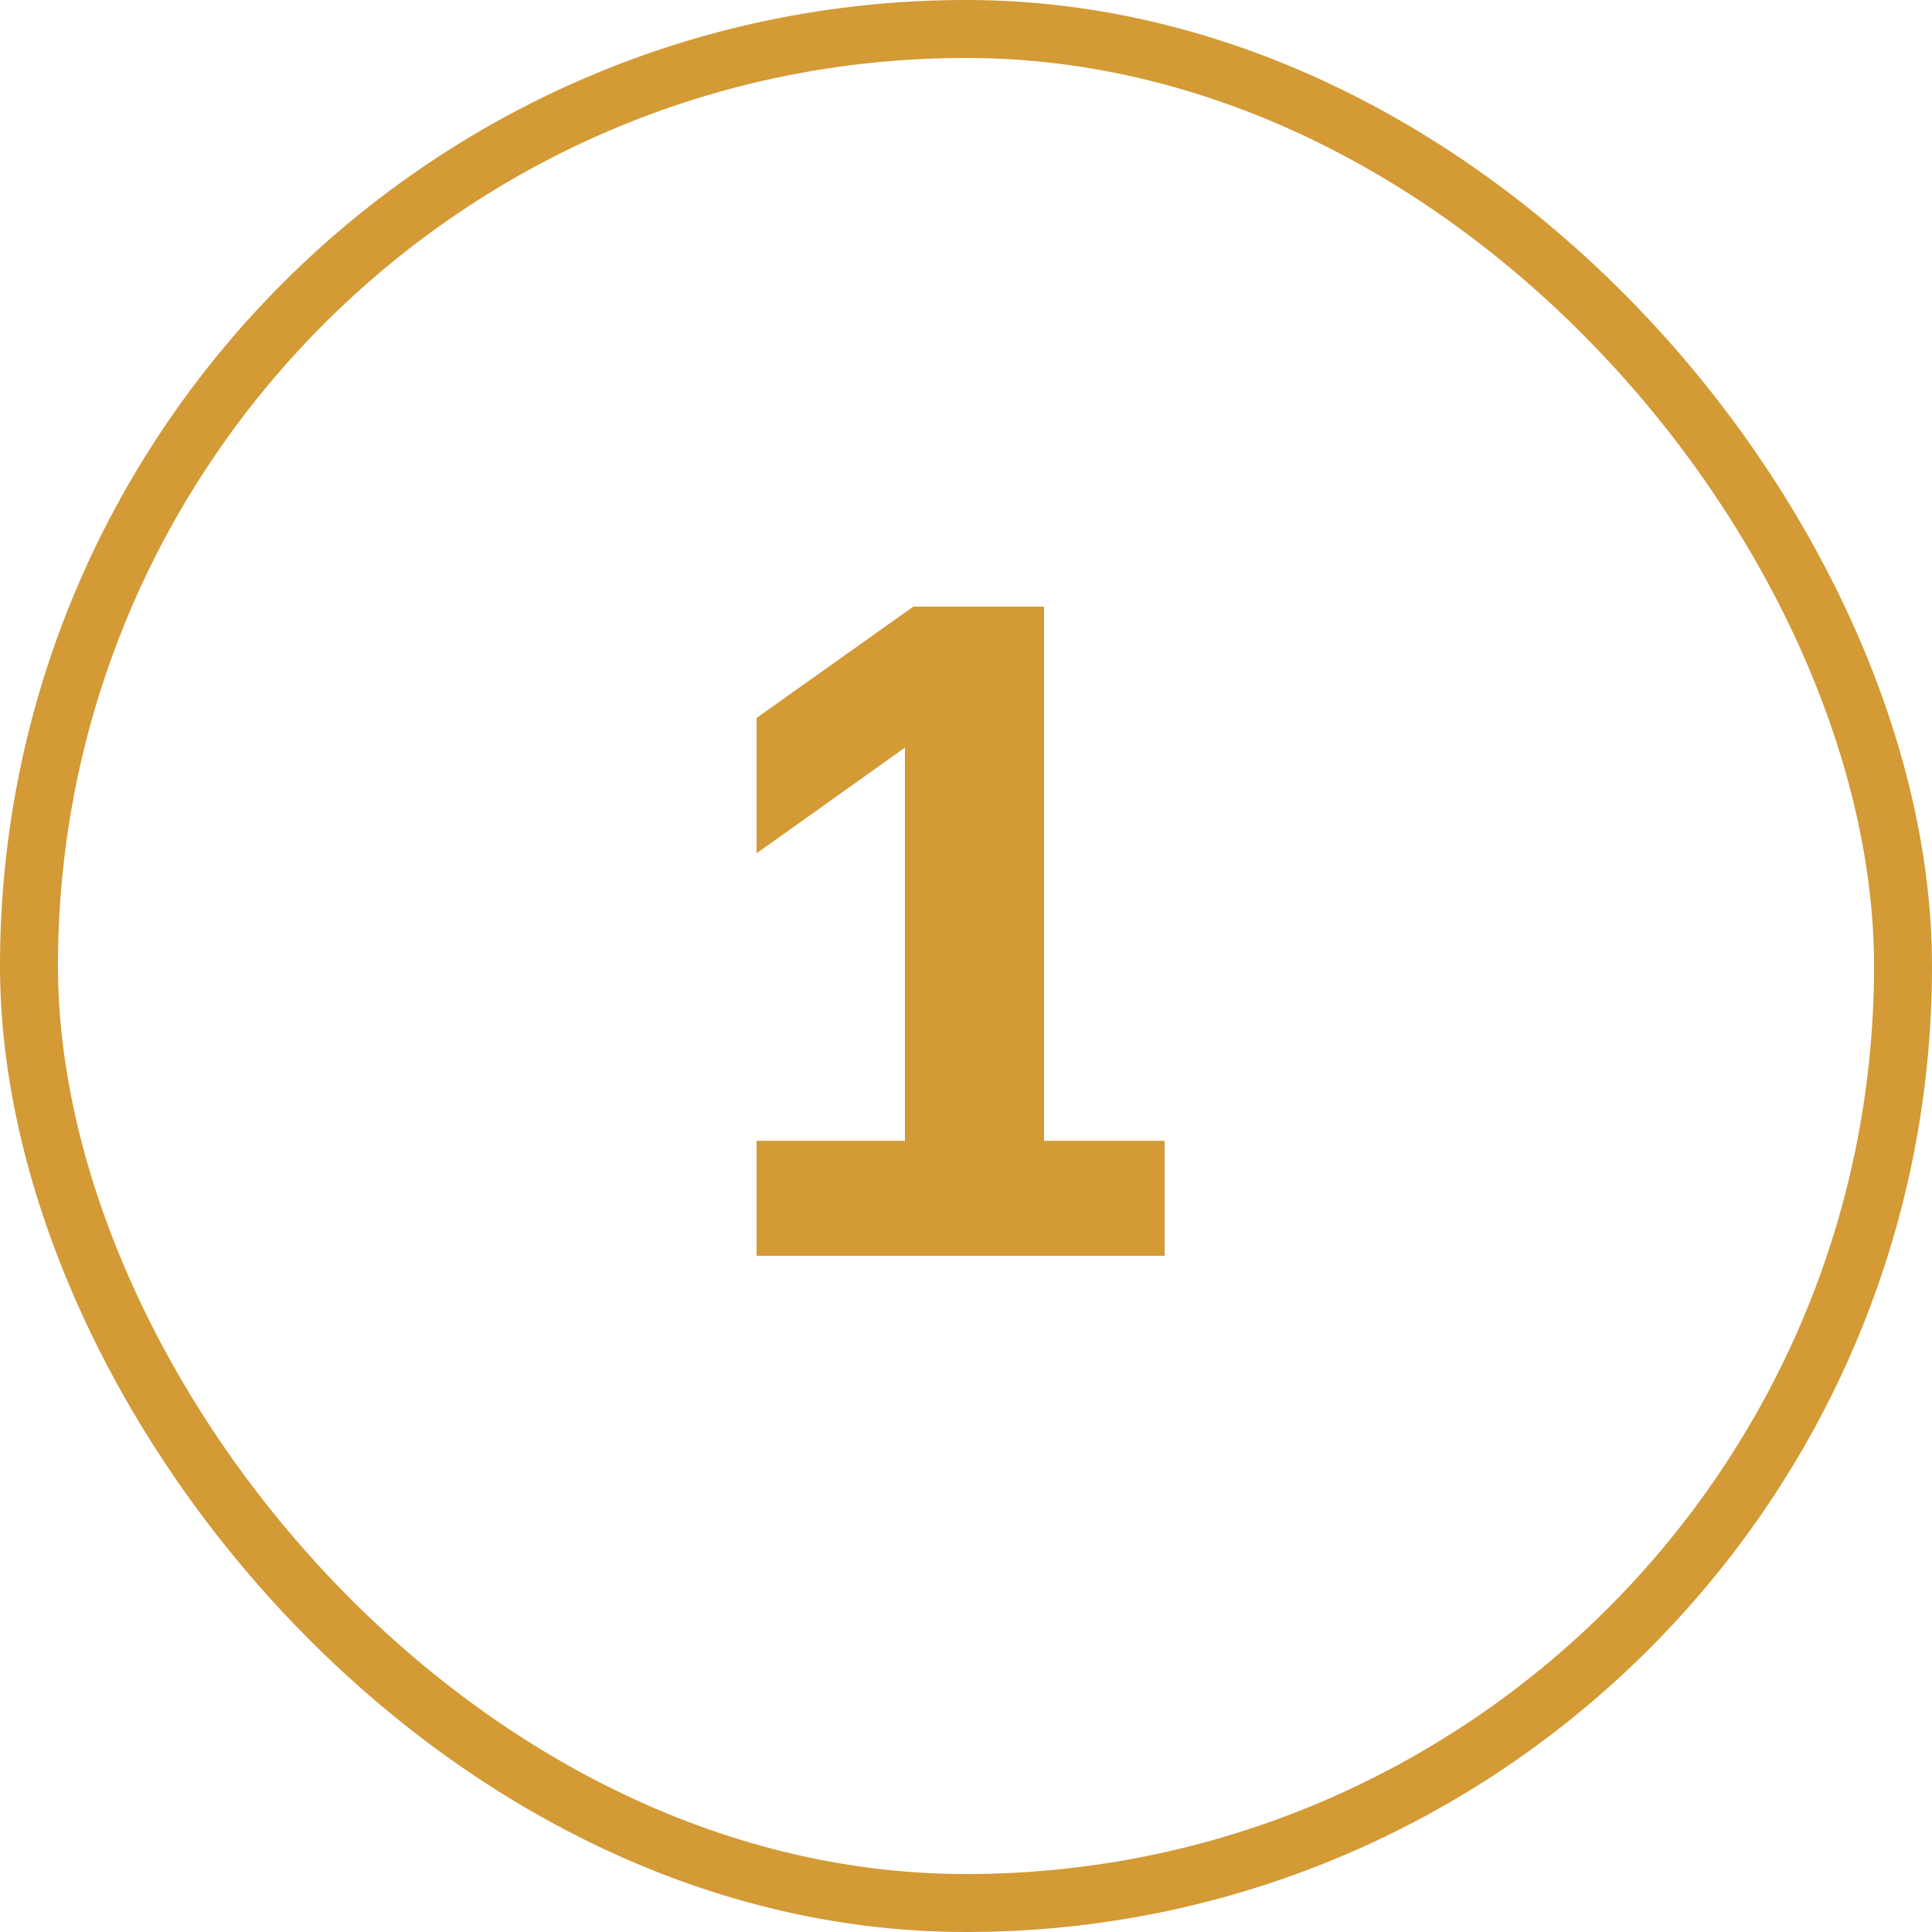 <?xml version="1.0" encoding="UTF-8"?> <svg xmlns="http://www.w3.org/2000/svg" width="100" height="100" viewBox="0 0 100 100" fill="none"><rect x="1.5" y="1.5" width="97" height="97" rx="48.5" stroke="#D39A35" stroke-width="3"></rect><path d="M39.16 65V59.048H46.84V38.696L39.16 44.168V37.16L47.272 31.4H54.04V59.048H60.28V65H39.16Z" fill="#D39A35"></path></svg> 